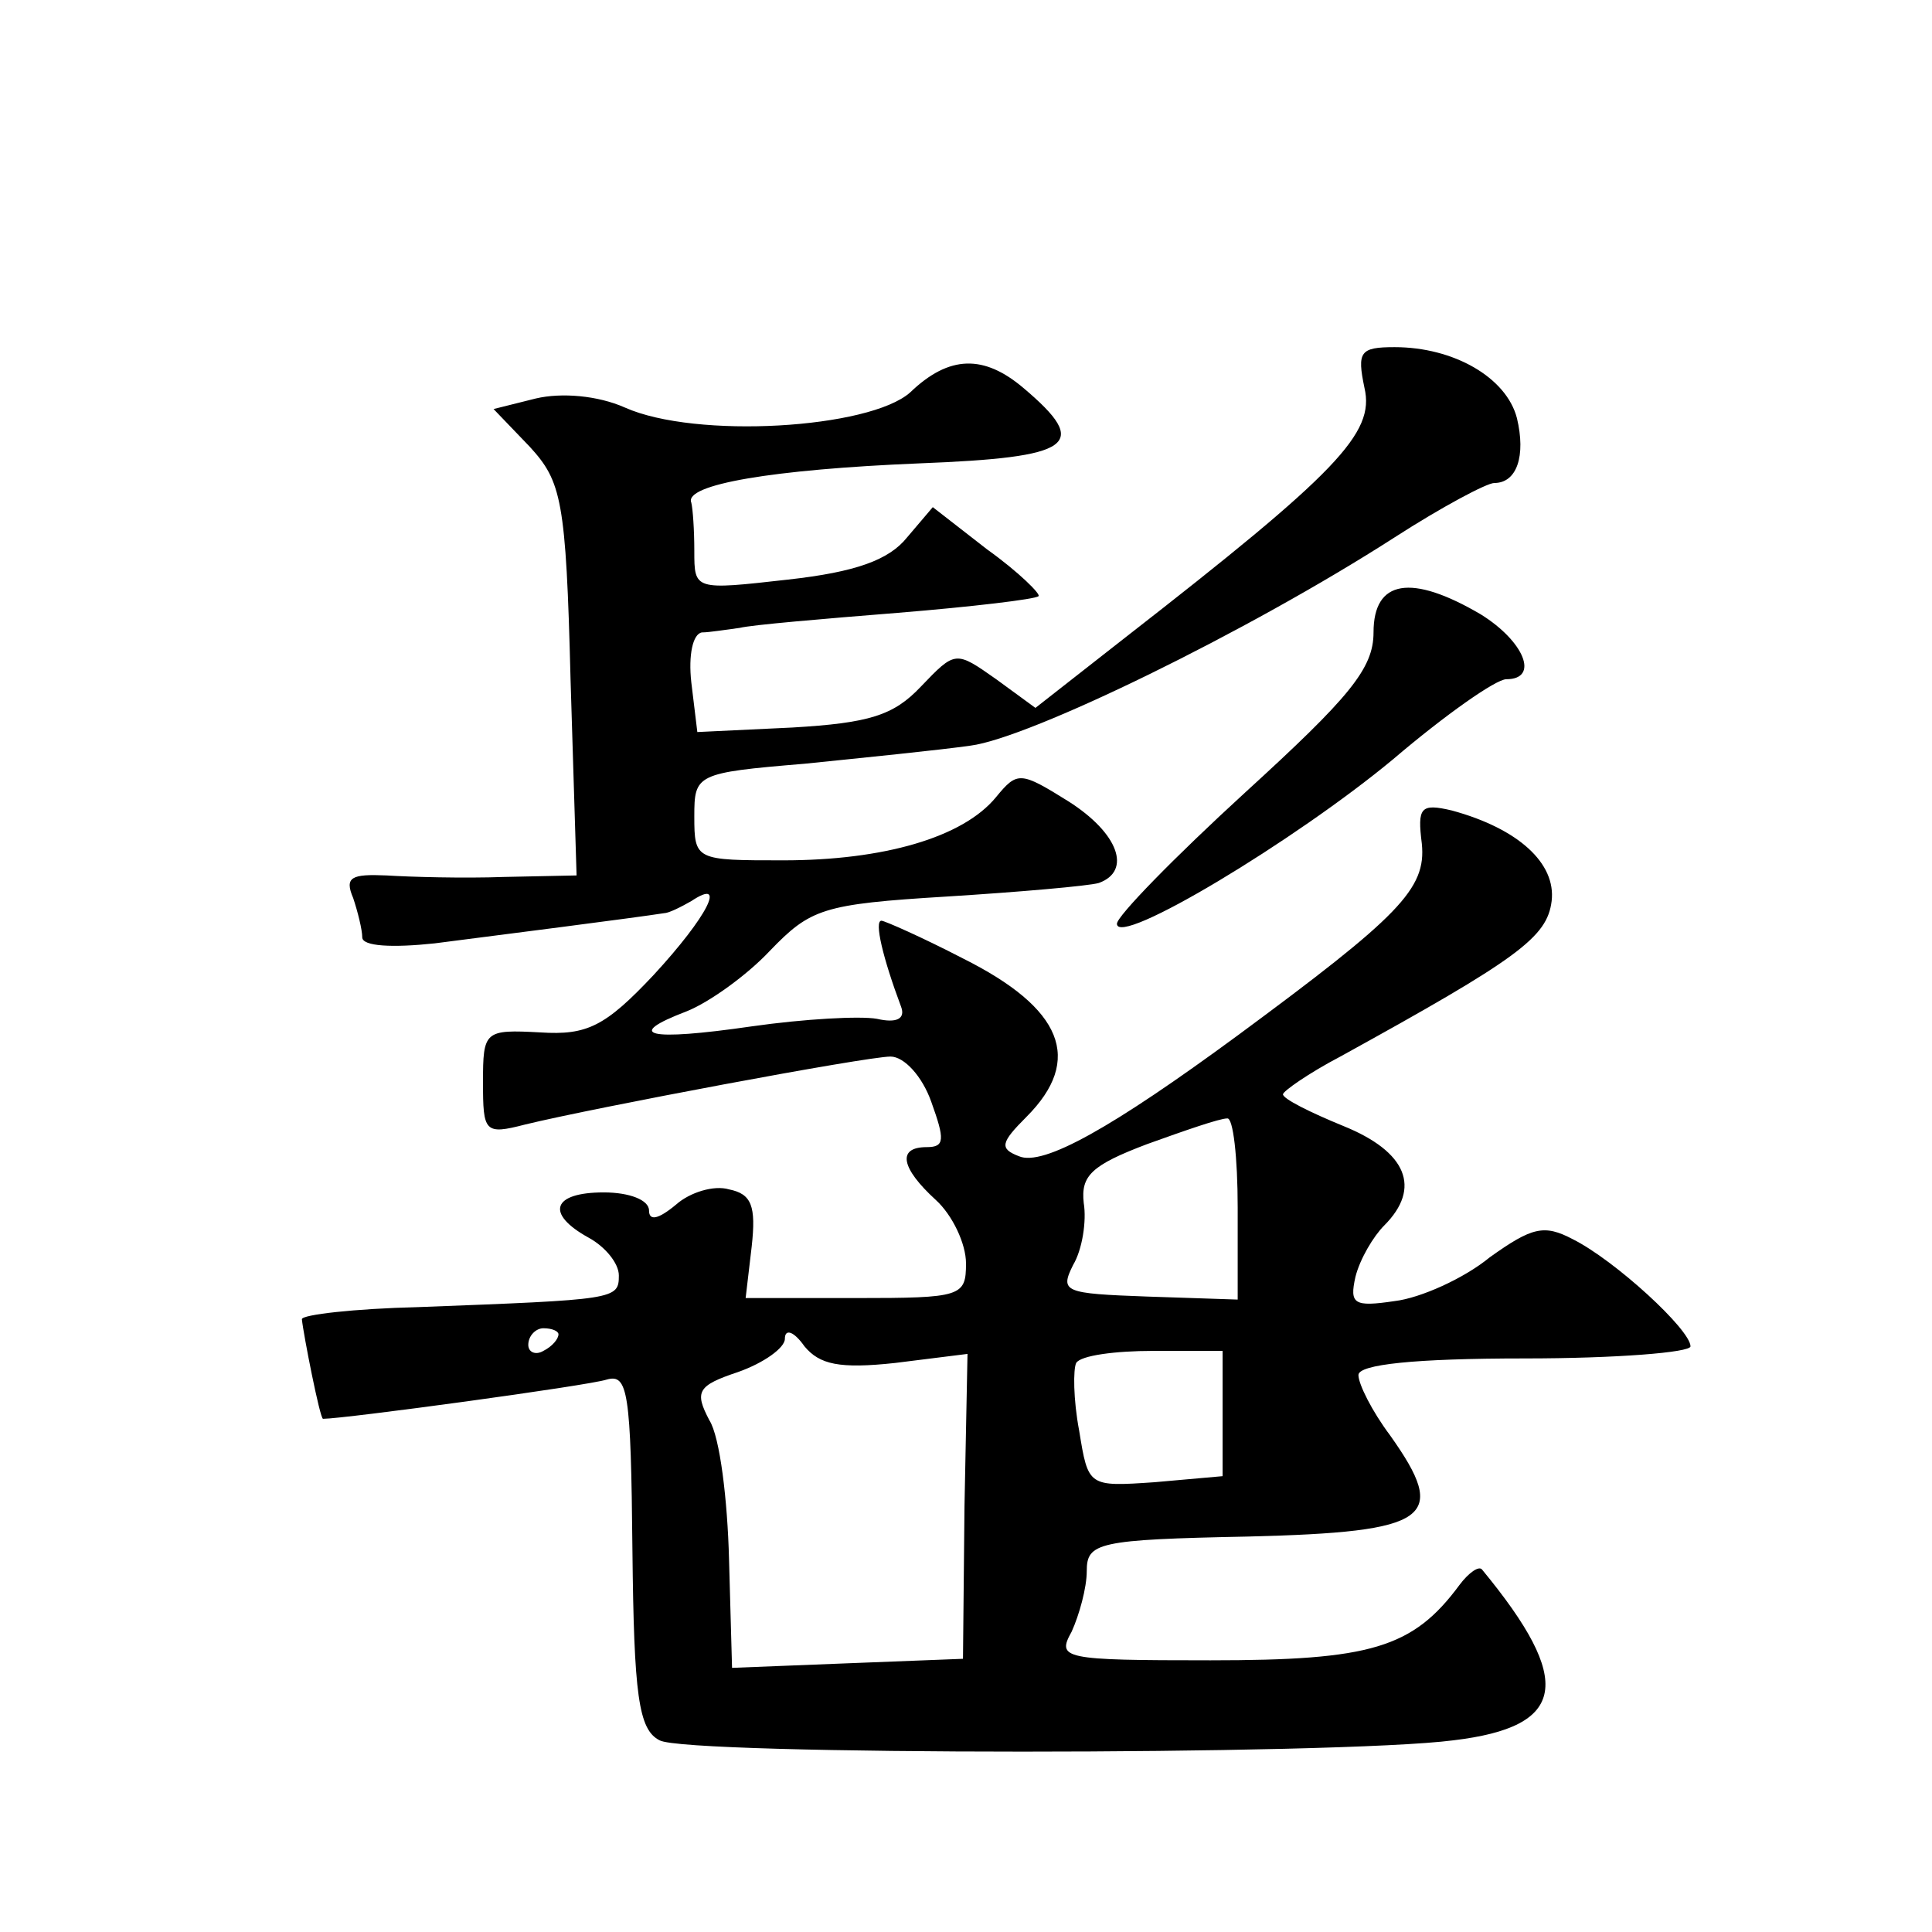 <?xml version="1.0" standalone="no"?>
<!DOCTYPE svg PUBLIC "-//W3C//DTD SVG 20010904//EN"
 "http://www.w3.org/TR/2001/REC-SVG-20010904/DTD/svg10.dtd">
<svg version="1.0" xmlns="http://www.w3.org/2000/svg"
 width="128pt" height="128pt" viewBox="0 0 128 128"
 preserveAspectRatio="xMidYMid meet">
<g transform="translate(0,128) scale(0.1,-0.1)"
fill="#0" stroke="none">
<path d="M904 1023 c7 -30 -18 -56 -158 -165 l-60 -47 -26 19 c-27 19 -27 19 -50
-5 -18 -19 -34 -24 -85 -27 l-63 -3 -4 33 c-2 18 1 32 7 33 5 0 17 2 25 3 8 2 55
6 105 10 49 4 91 9 93 11 2 1 -13 16 -34 31 l-36 28 -17 -20 c-12 -15 -34 -23 -79
-28 -62 -7 -62 -7 -62 19 0 14 -1 28 -2 32 -5 12 54 22 151 26 102 4 114 12 69
50 -26 22 -49 22 -75 -3 -27 -24 -142 -31 -189 -10 -18 8 -42 10 -59 6 l-28 -7
24 -25 c21 -23 24 -35 27 -154 l4 -130 -48 -1 c-27 -1 -62 0 -78 1 -23 1 -28 -1
-22 -15 3 -9 6 -21 6 -26 0 -6 20 -7 48 -4 39 5 133 17 152 20 3 0 11 4 18 8 24
16 11 -10 -25 -49 -32 -34 -44 -40 -75 -38 -37 2 -38 1 -38 -33 0 -33 1 -35 28
-28 45 11 226 45 242 45 9 0 21 -13 27 -30 9 -25 9 -30 -3 -30 -20 0 -17 -14 6
-35 11 -10 20 -29 20 -42 0 -22 -3 -23 -73 -23 l-73 0 4 34 c3 27 0 35 -15 38 -10
3 -26 -2 -35 -10 -12 -10 -18 -11 -18 -4 0 7 -13 12 -30 12 -34 0 -39 -14 -10 -30
11 -6 20 -17 20 -25 0 -16 -2 -16 -133 -21 -42 -1 -77 -5 -77 -8 1 -10 12 -66 14
-66 14 0 176 22 188 26 14 4 16 -8 17 -113 1 -96 4 -119 18 -126 17 -10 449 -10
526 0 75 9 80 39 19 113 -2 3 -9 -2 -15 -10 -31 -42 -59 -50 -165 -50 -98 0 -102
1 -92 19 5 11 10 29 10 40 0 19 7 21 107 23 121 3 133 12 94 67 -12 16 -21 34 -21
40 0 7 37 11 110 11 61 0 110 4 110 8 0 11 -50 57 -78 71 -19 10 -27 8 -55 -12
-17 -14 -46 -27 -63 -29 -27 -4 -30 -2 -26 16 3 12 12 27 19 34 25 25 15 49 -27
66 -22 9 -40 18 -40 21 0 2 17 14 38 25 118 65 137 79 140 103 3 25 -22 48 -66
60 -21 5 -23 2 -20 -22 3 -30 -15 -48 -122 -127 -83 -61 -129 -87 -145 -80 -13
5 -12 9 5 26 38 38 24 72 -42 105 -27 14 -52 25 -54 25 -5 0 1 -25 13 -57 3 -8
-3 -11 -16 -8 -11 2 -48 0 -83 -5 -69 -10 -85 -6 -43 10 15 6 40 24 55 40 27 28
35 31 117 36 48 3 94 7 101 9 22 8 13 33 -20 54 -32 20 -34 20 -48 3 -22 -27 -75
-42 -141 -42 -58 0 -59 0 -59 29 0 28 1 29 73 35 39 4 89 9 110 12 39 5 183 75
281 138 31 20 61 36 66 36 15 0 21 18 15 43 -7 27 -42 47 -81 47 -23 0 -25 -3 -20
-27z m-84 -543 l0 -61 -60 2 c-55 2 -58 3 -49 21 6 10 9 29 7 41 -2 18 5 25 42
39 25 9 48 17 53 17 4 1 7 -26 7 -59z m-450 -84 c0 -3 -4 -8 -10 -11 -5 -3 -10
-1 -10 4 0 6 5 11 10 11 6 0 10 -2 10 -4z m223 -19 l48 6 -2 -101 -1 -101 -77 -3
-76 -3 -2 72 c-1 39 -6 81 -13 92 -10 19 -8 23 19 32 17 6 31 16 31 22 0 7 6 5
13 -5 10 -12 23 -15 60 -11z m217 -33 l0 -42 -45 -4 c-44 -3 -44 -3 -50 34 -4 21
-4 41 -2 45 3 5 26 8 51 8 l46 0 0 -41z M910 861 c0 -24 -16 -43 -85 -106 -47 -43
-85 -82 -85 -87 0 -16 118 55 183 109 34 29 68 53 75 53 22 0 12 25 -17 43 -46
27 -71 23 -71 -12z"/>
</g>
</svg>
